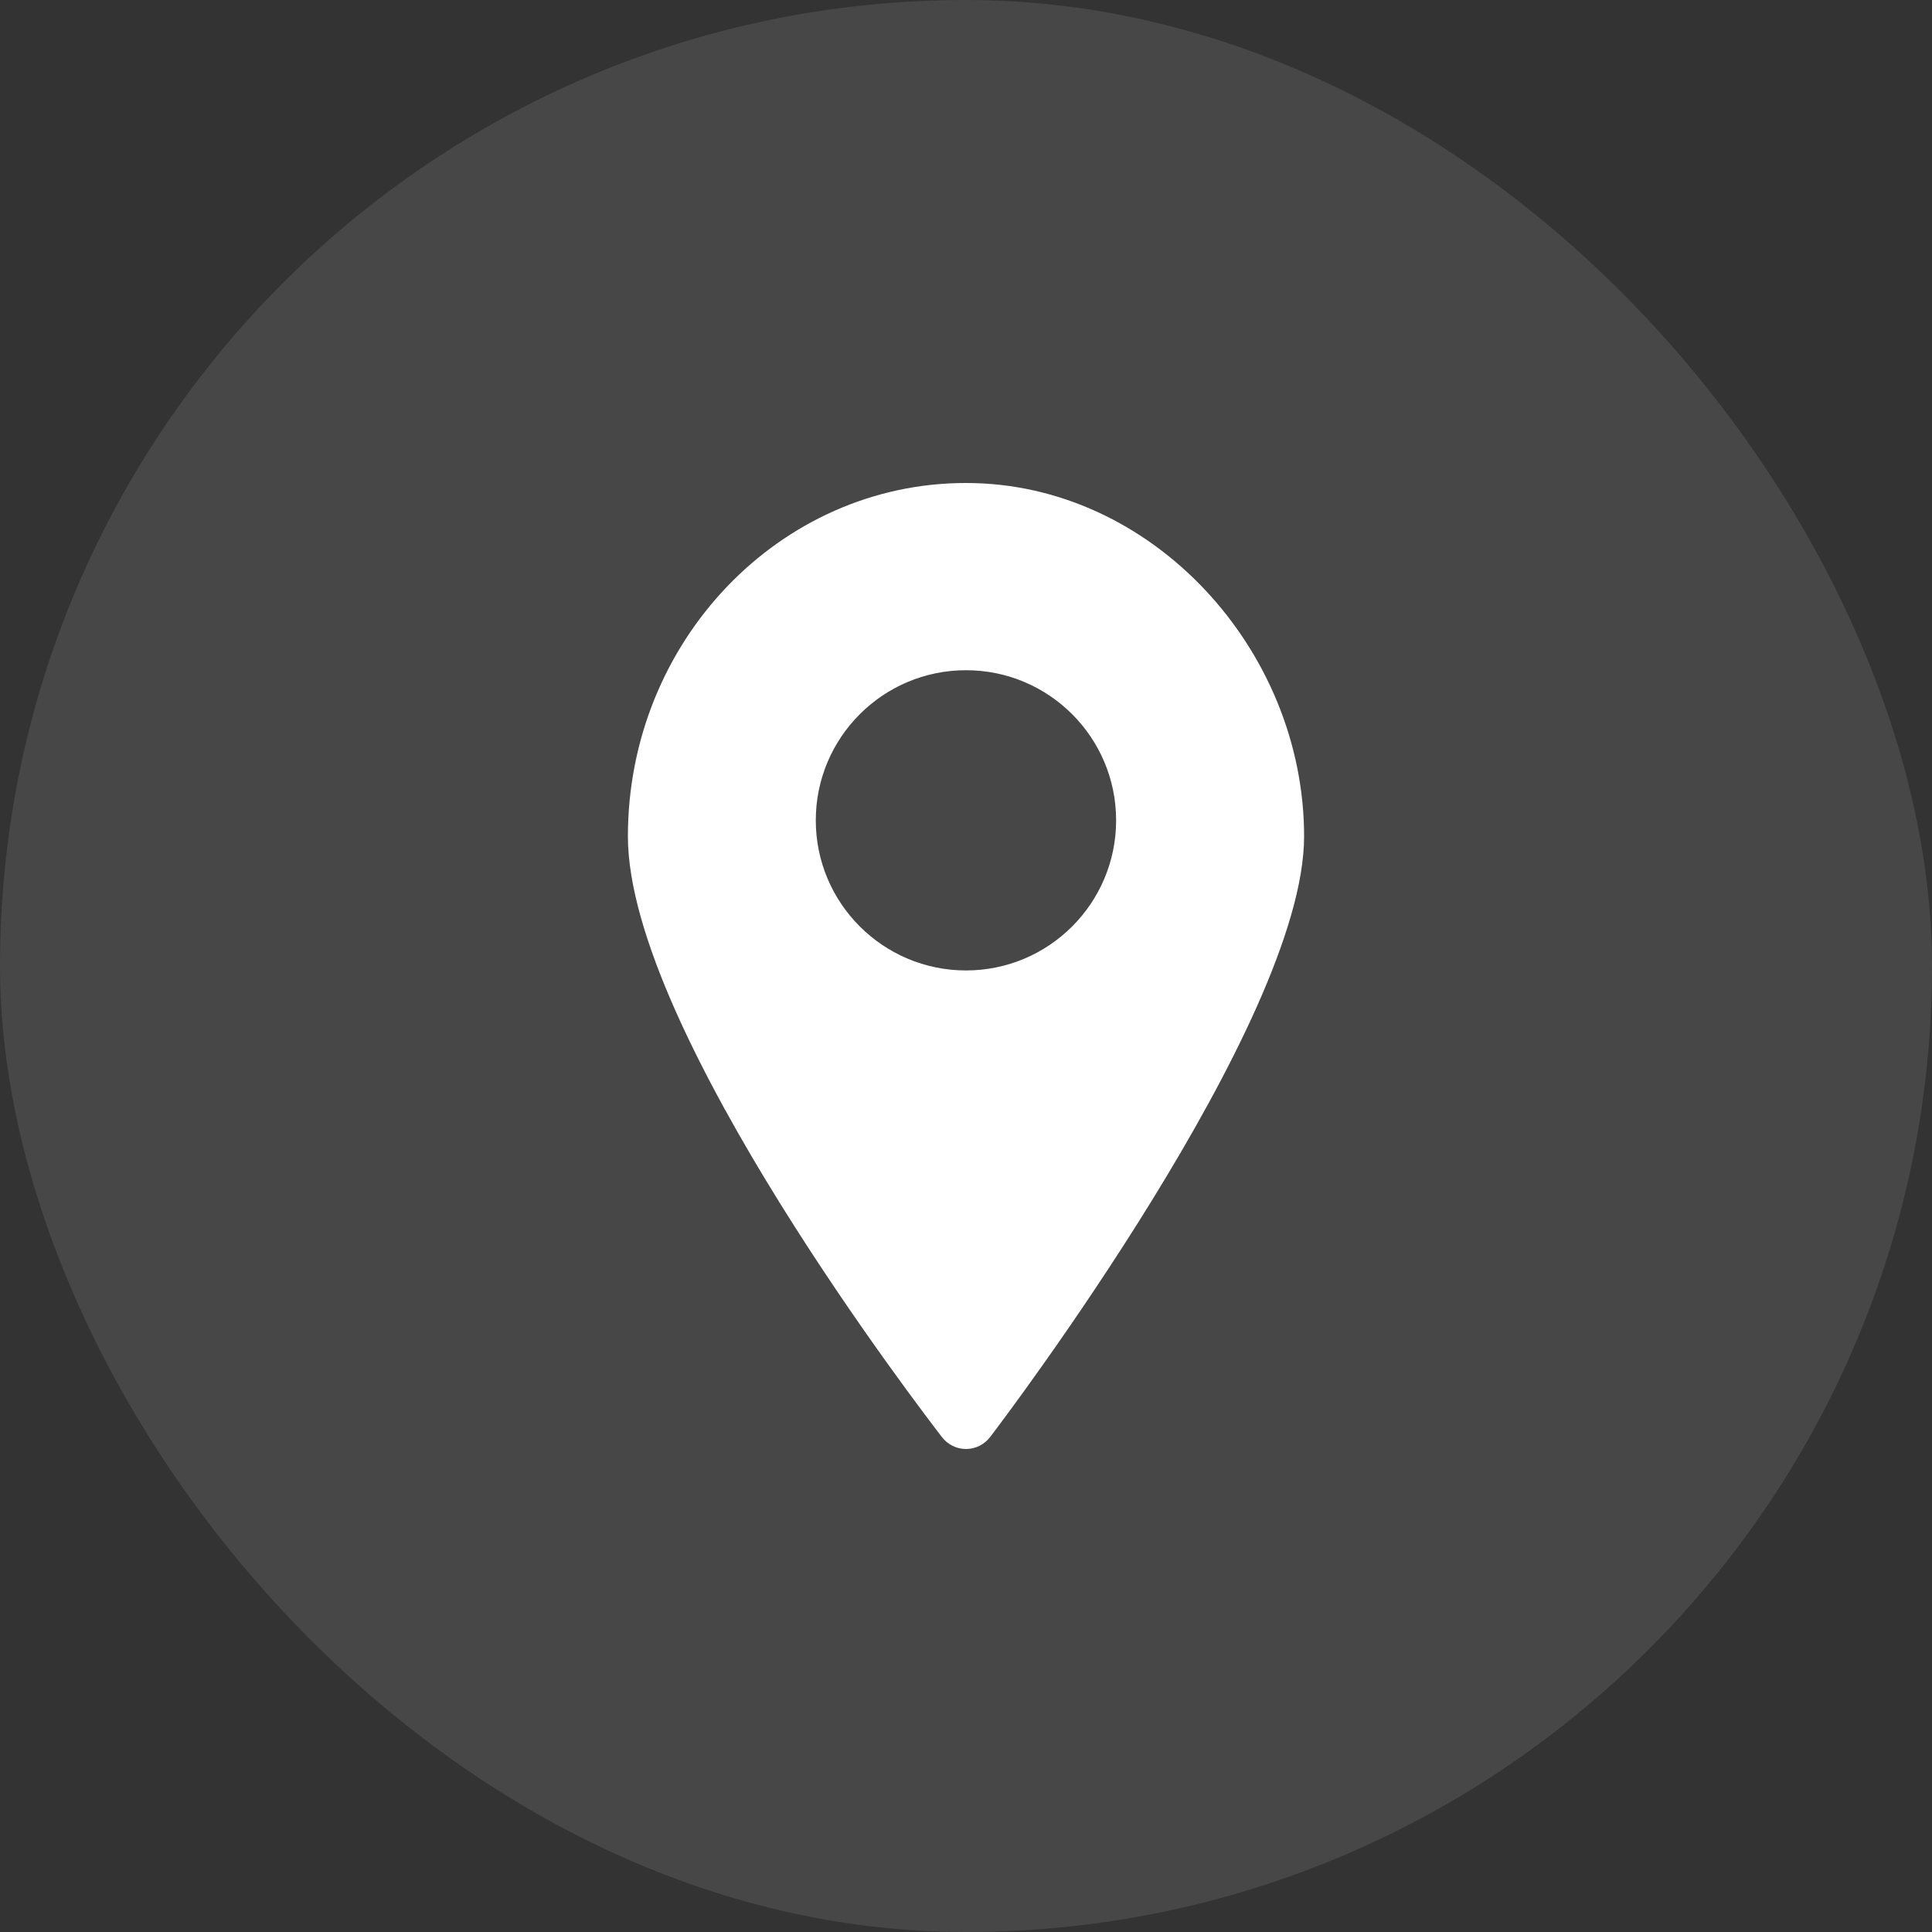 <svg width="20" height="20" viewBox="0 0 20 20" fill="none" xmlns="http://www.w3.org/2000/svg">
<rect x="0" y="0" width="20" height="20" fill="#333333" stroke="none"/>
<rect width="20" height="20" rx="10" fill="white" fill-opacity="0.1" style="fill:white;fill-opacity:0.1;"/>
<path d="M10.002 5C11.929 5 13.5 6.728 13.5 8.658C13.5 10.588 10.388 14.696 10.252 14.873C10.191 14.954 10.098 15 10 15C9.902 15 9.809 14.954 9.748 14.873C9.612 14.694 6.5 10.673 6.5 8.658C6.5 6.643 8.069 5 9.998 5H10.002ZM10 6.938C9.142 6.938 8.445 7.634 8.445 8.492C8.445 9.35 9.142 10.046 10 10.046C10.858 10.046 11.554 9.35 11.554 8.492C11.554 7.634 10.858 6.938 10 6.938Z" fill="white" style="fill:white;fill-opacity:1;"/>
</svg>
